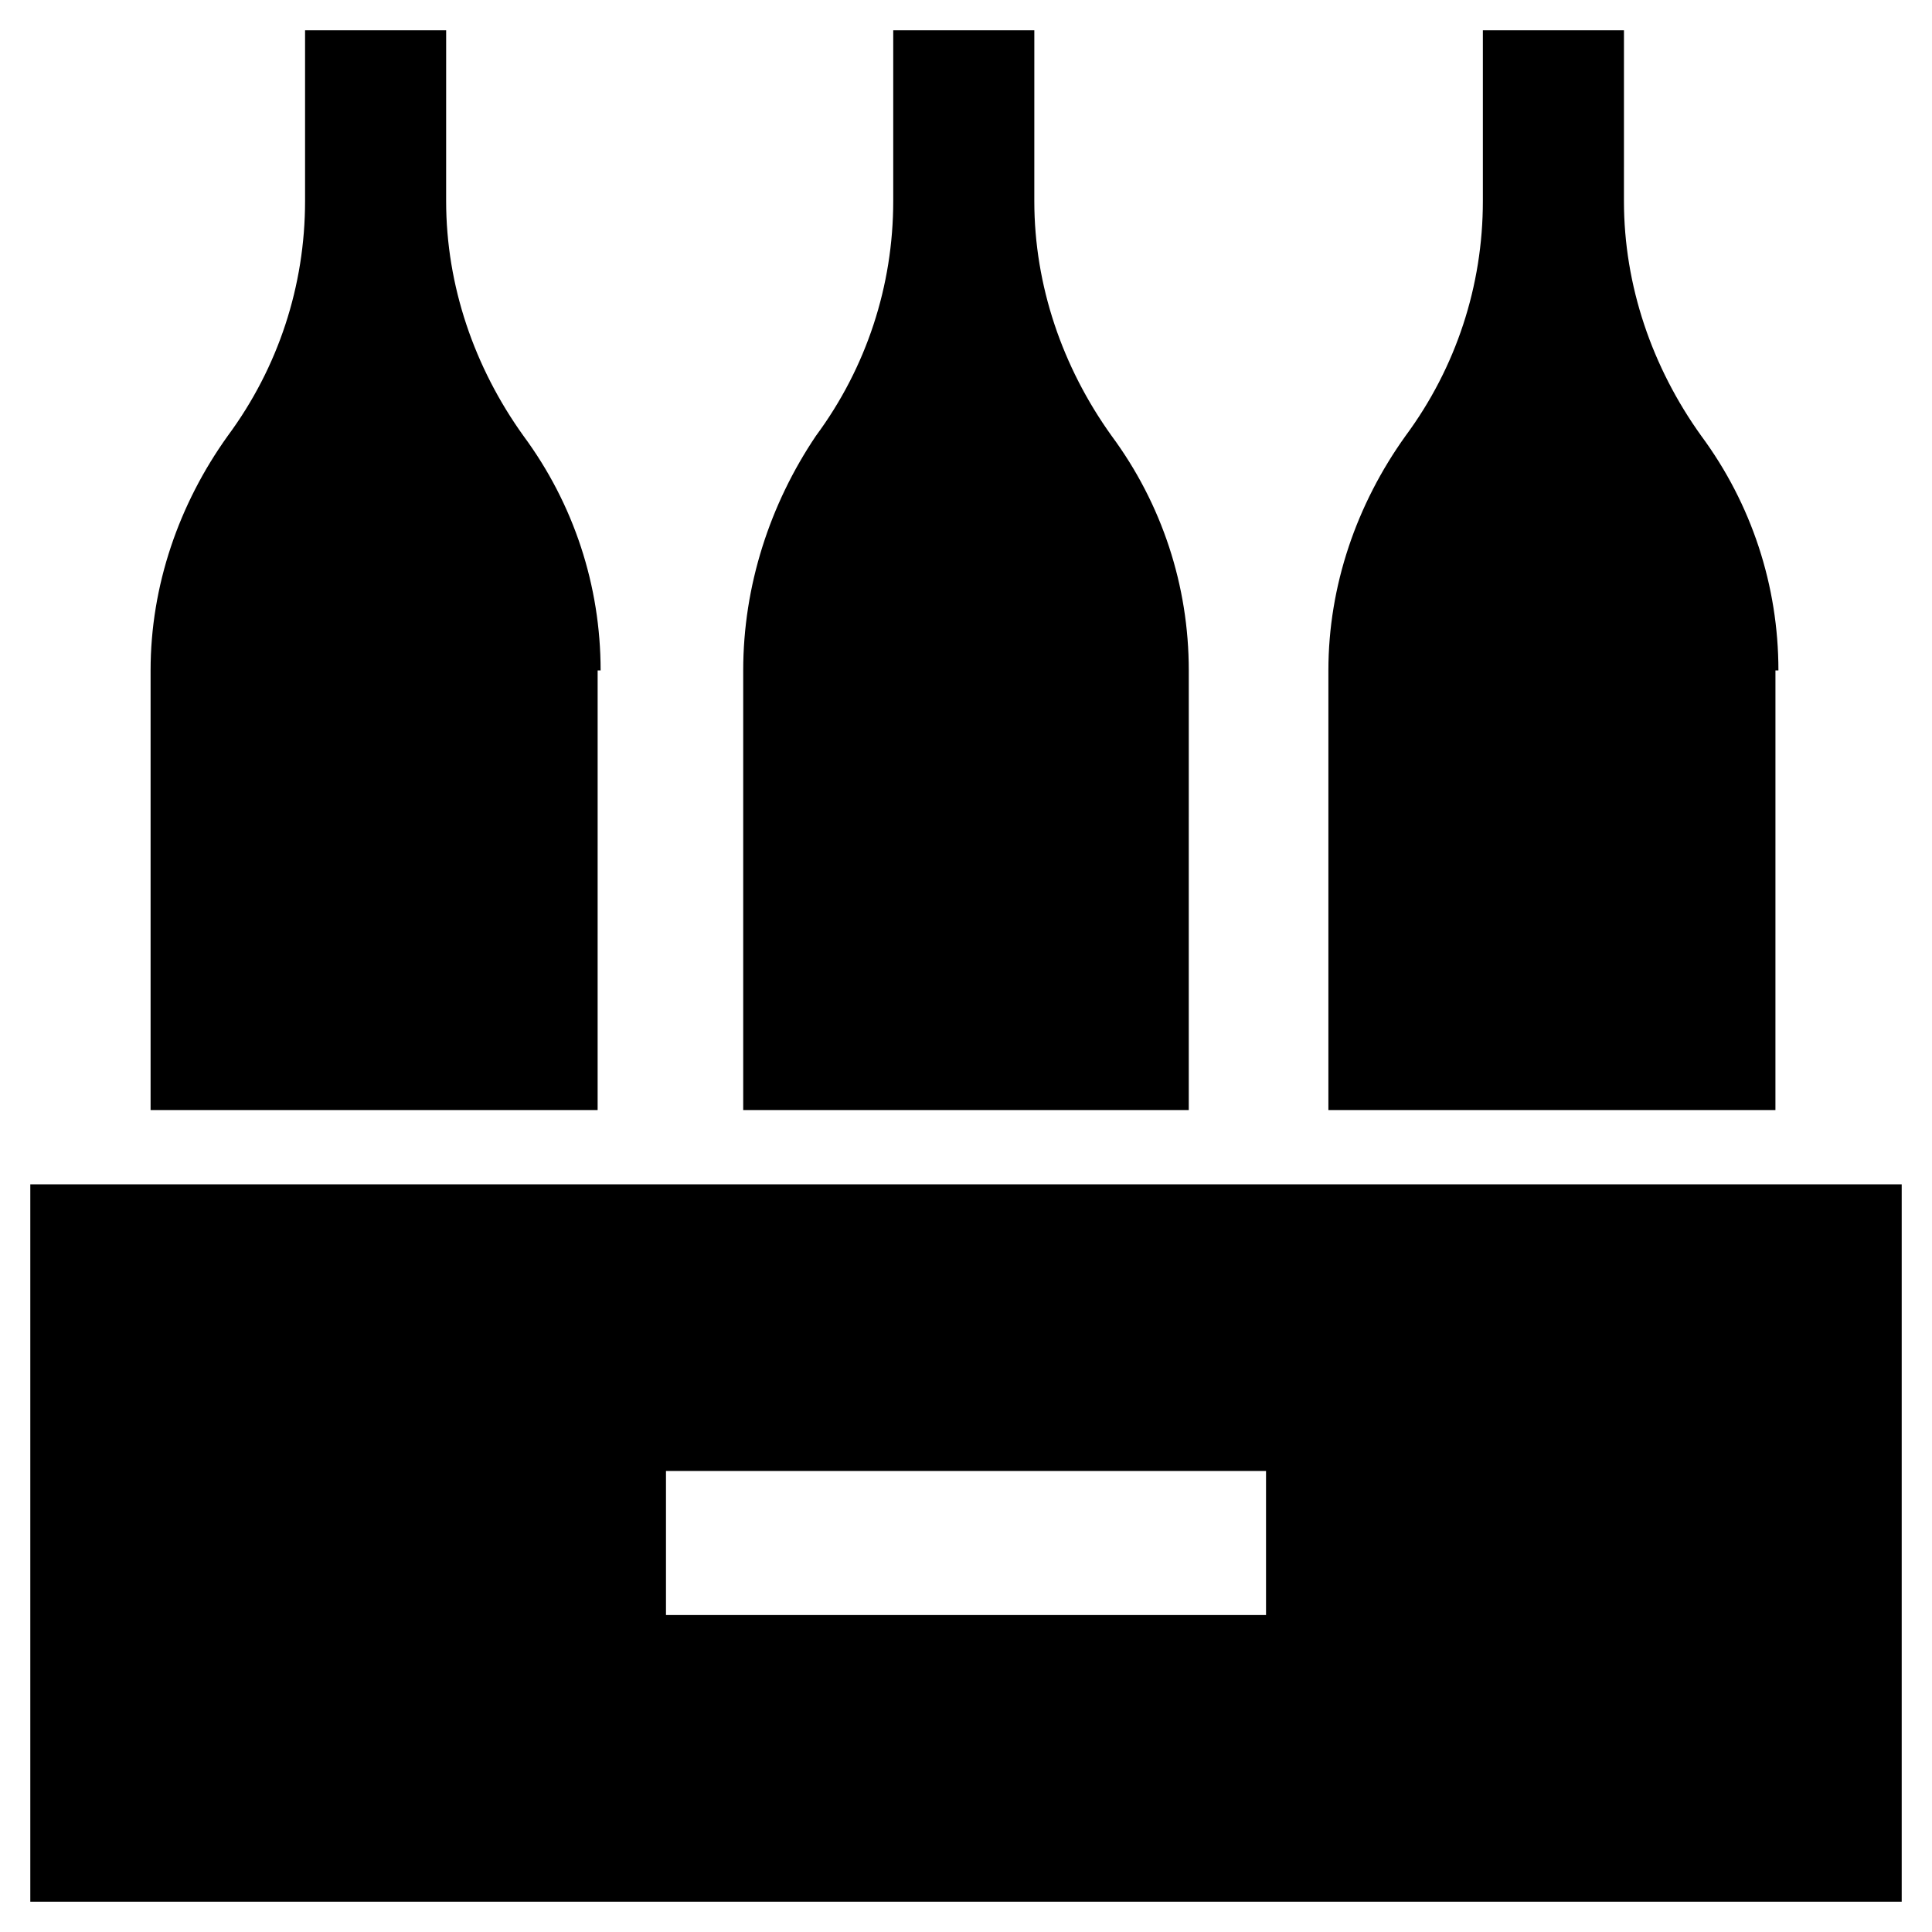 <?xml version="1.0" encoding="UTF-8"?>
<!-- Uploaded to: SVG Repo, www.svgrepo.com, Generator: SVG Repo Mixer Tools -->
<svg fill="#000000" width="800px" height="800px" version="1.1" viewBox="144 144 512 512" xmlns="http://www.w3.org/2000/svg">
 <g>
  <path d="m152.03 457.86v190.11h495.94v-190.11zm327.48 114.14h-159.02v-38.18h159.02z"/>
  <path d="m615.3 321.67c0-22.434-7.086-44.082-20.469-62.188-12.988-18.105-20.469-39.754-20.469-62.188l0.004-45.266h-37.391v45.266c0 22.434-7.086 44.082-20.469 62.188-12.988 18.105-20.469 39.754-20.469 62.188v116.51h118.47l0.004-116.51z"/>
  <path d="m459.04 321.67c0-22.434-7.086-44.082-20.469-62.188-12.988-18.105-20.469-39.754-20.469-62.188l0.004-45.266h-37.391v45.266c0 22.434-7.086 44.082-20.469 62.188-12.203 18.105-19.289 39.754-19.289 62.188v116.51h118.08z"/>
  <path d="m303.17 321.67c0-22.434-7.086-44.082-20.469-62.188-12.988-18.105-20.469-39.754-20.469-62.188l0.004-45.266h-37.391v45.266c0 22.434-7.086 44.082-20.469 62.188-12.988 18.105-20.469 39.754-20.469 62.188v116.51h118.47l0.004-116.51z"/>
 </g>
</svg>